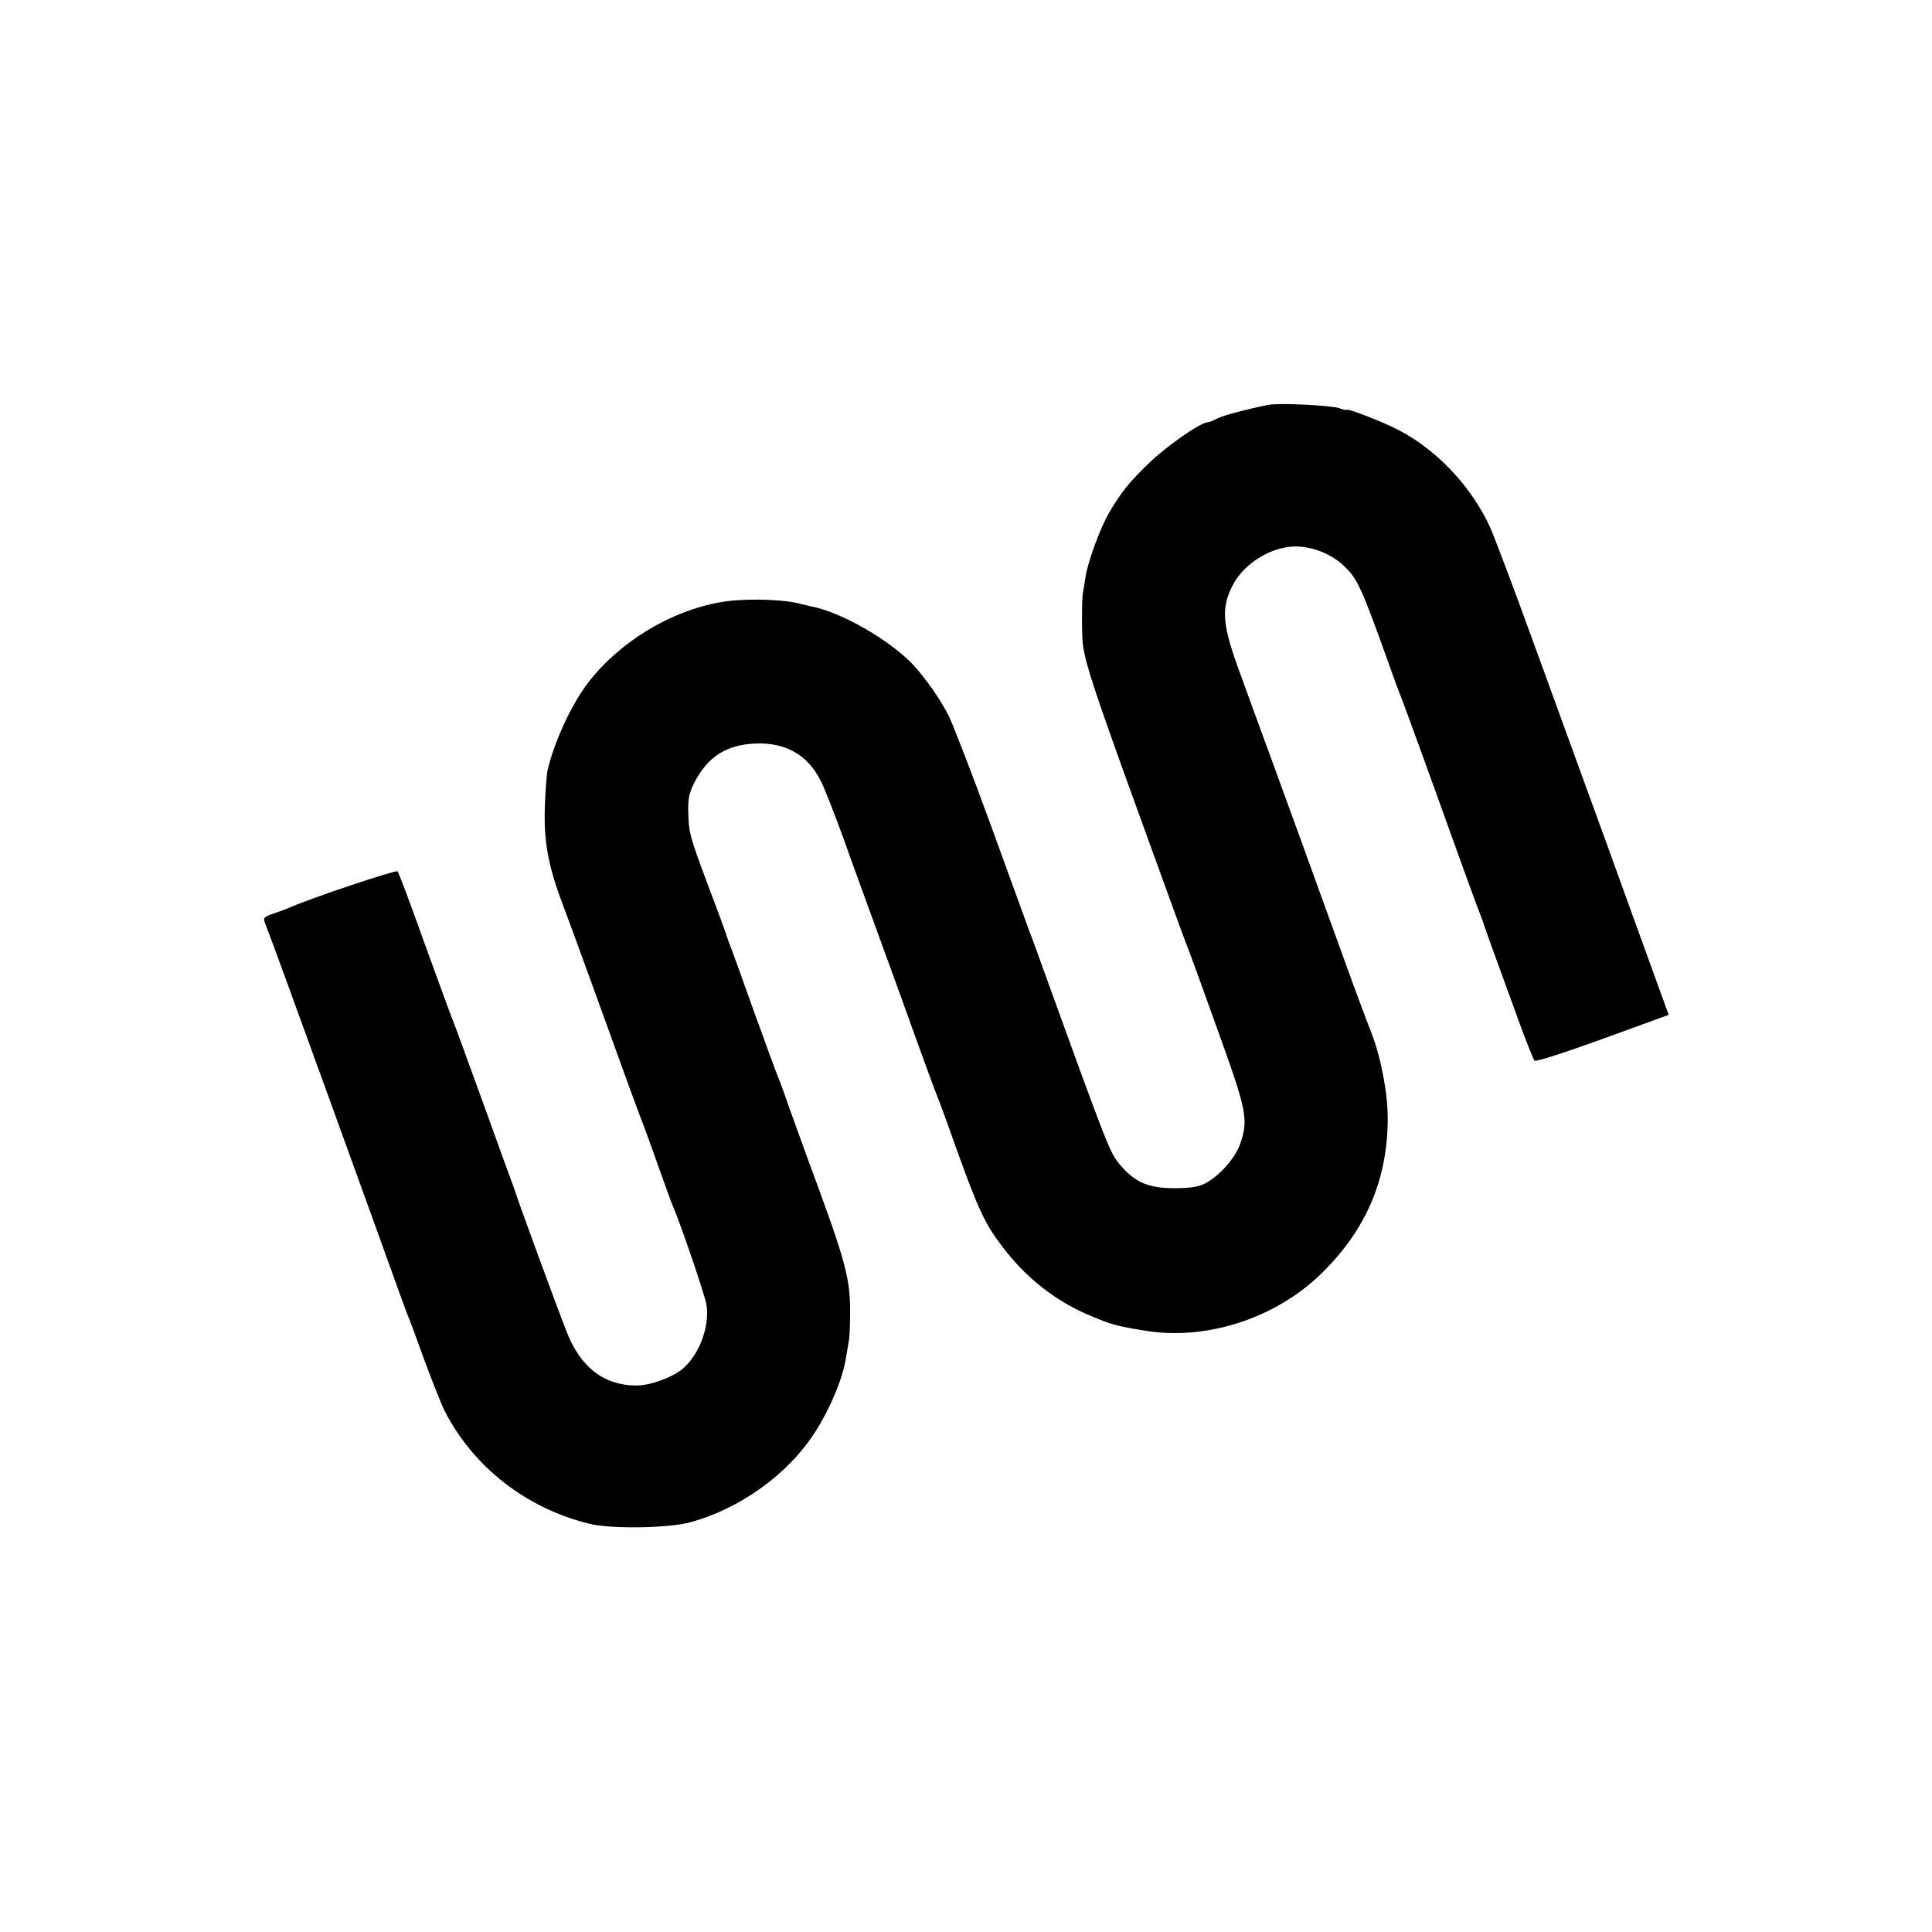 <?xml version="1.0" standalone="no"?>
<!DOCTYPE svg PUBLIC "-//W3C//DTD SVG 20010904//EN"
 "http://www.w3.org/TR/2001/REC-SVG-20010904/DTD/svg10.dtd">
<svg version="1.0" xmlns="http://www.w3.org/2000/svg"
 width="700pt" height="700pt" viewBox="0 0 700 700"
 preserveAspectRatio="xMidYMid meet">
<g transform="translate(0,700) scale(0.1,-0.1)"
fill="#000000" stroke="none">
<path d="M4595 5533 c-75 -15 -163 -38 -184 -49 -14 -8 -30 -14 -35 -14 -26 0
-149 -86 -212 -147 -74 -71 -103 -108 -147 -183 -30 -53 -73 -168 -83 -225 -3
-22 -8 -49 -10 -60 -5 -26 -5 -163 0 -195 12 -75 42 -166 197 -594 94 -259
174 -480 179 -491 5 -11 54 -145 109 -299 108 -299 115 -331 85 -419 -17 -51
-74 -116 -126 -144 -24 -13 -55 -18 -113 -18 -94 0 -143 21 -196 84 -37 43
-40 49 -274 696 -20 55 -44 123 -55 150 -10 28 -73 201 -140 385 -67 184 -136
362 -152 395 -30 60 -83 136 -131 188 -84 88 -257 188 -364 209 -1 0 -26 6
-55 13 -65 15 -204 17 -278 3 -182 -32 -365 -144 -478 -290 -61 -79 -124 -215
-148 -319 -3 -13 -8 -73 -10 -134 -4 -123 12 -213 65 -352 34 -90 173 -473
236 -648 24 -66 48 -131 54 -145 5 -14 31 -83 56 -155 25 -71 50 -139 55 -150
24 -54 112 -312 119 -349 14 -77 -23 -181 -84 -234 -37 -32 -118 -62 -169 -62
-117 0 -203 66 -253 195 -33 83 -183 492 -187 510 -2 6 -6 17 -9 25 -3 8 -52
141 -107 295 -56 154 -105 289 -110 300 -5 11 -50 135 -101 275 -50 140 -94
259 -99 263 -5 6 -314 -97 -395 -133 -11 -5 -36 -14 -57 -21 -31 -11 -35 -15
-28 -33 4 -12 15 -39 23 -61 15 -37 390 -1072 459 -1265 17 -47 34 -94 39
-105 5 -11 31 -82 58 -157 28 -75 60 -156 72 -180 104 -204 298 -355 529 -410
79 -18 280 -15 359 6 182 49 356 174 454 327 55 86 100 193 112 269 4 25 9 54
11 65 2 11 4 54 4 95 1 130 -15 188 -153 560 -19 52 -49 136 -67 185 -17 50
-35 99 -40 110 -5 11 -45 121 -90 245 -44 124 -83 232 -87 240 -3 8 -7 20 -9
25 -1 6 -16 46 -32 90 -103 272 -105 280 -108 350 -2 59 1 78 22 120 48 93
115 136 219 141 111 5 192 -41 239 -136 13 -25 49 -117 81 -205 31 -88 88
-243 125 -345 37 -102 98 -268 134 -370 37 -102 73 -201 81 -220 8 -19 41
-109 73 -200 77 -213 101 -265 163 -346 87 -115 195 -200 324 -253 72 -30 85
-34 185 -51 227 -40 482 42 651 209 158 156 235 335 237 553 1 93 -24 224 -58
313 -16 40 -66 174 -95 255 -13 36 -39 108 -58 160 -19 52 -66 183 -105 290
-39 107 -85 233 -102 280 -17 47 -42 114 -55 150 -13 36 -40 110 -60 165 -67
181 -72 239 -29 324 40 79 140 141 228 141 64 0 134 -29 179 -74 46 -45 61
-78 157 -346 22 -63 45 -124 50 -135 4 -11 68 -184 140 -385 72 -201 135 -374
140 -385 4 -11 13 -33 18 -50 12 -36 76 -210 133 -367 23 -62 45 -117 49 -121
4 -5 115 31 247 79 l239 87 -44 121 c-24 66 -61 168 -82 226 -45 126 -159 440
-205 565 -18 50 -90 248 -160 440 -70 193 -140 378 -155 412 -67 148 -193 283
-335 356 -56 29 -185 79 -185 72 0 -2 -12 0 -27 6 -28 10 -220 20 -258 12z"/>
</g>
</svg>
